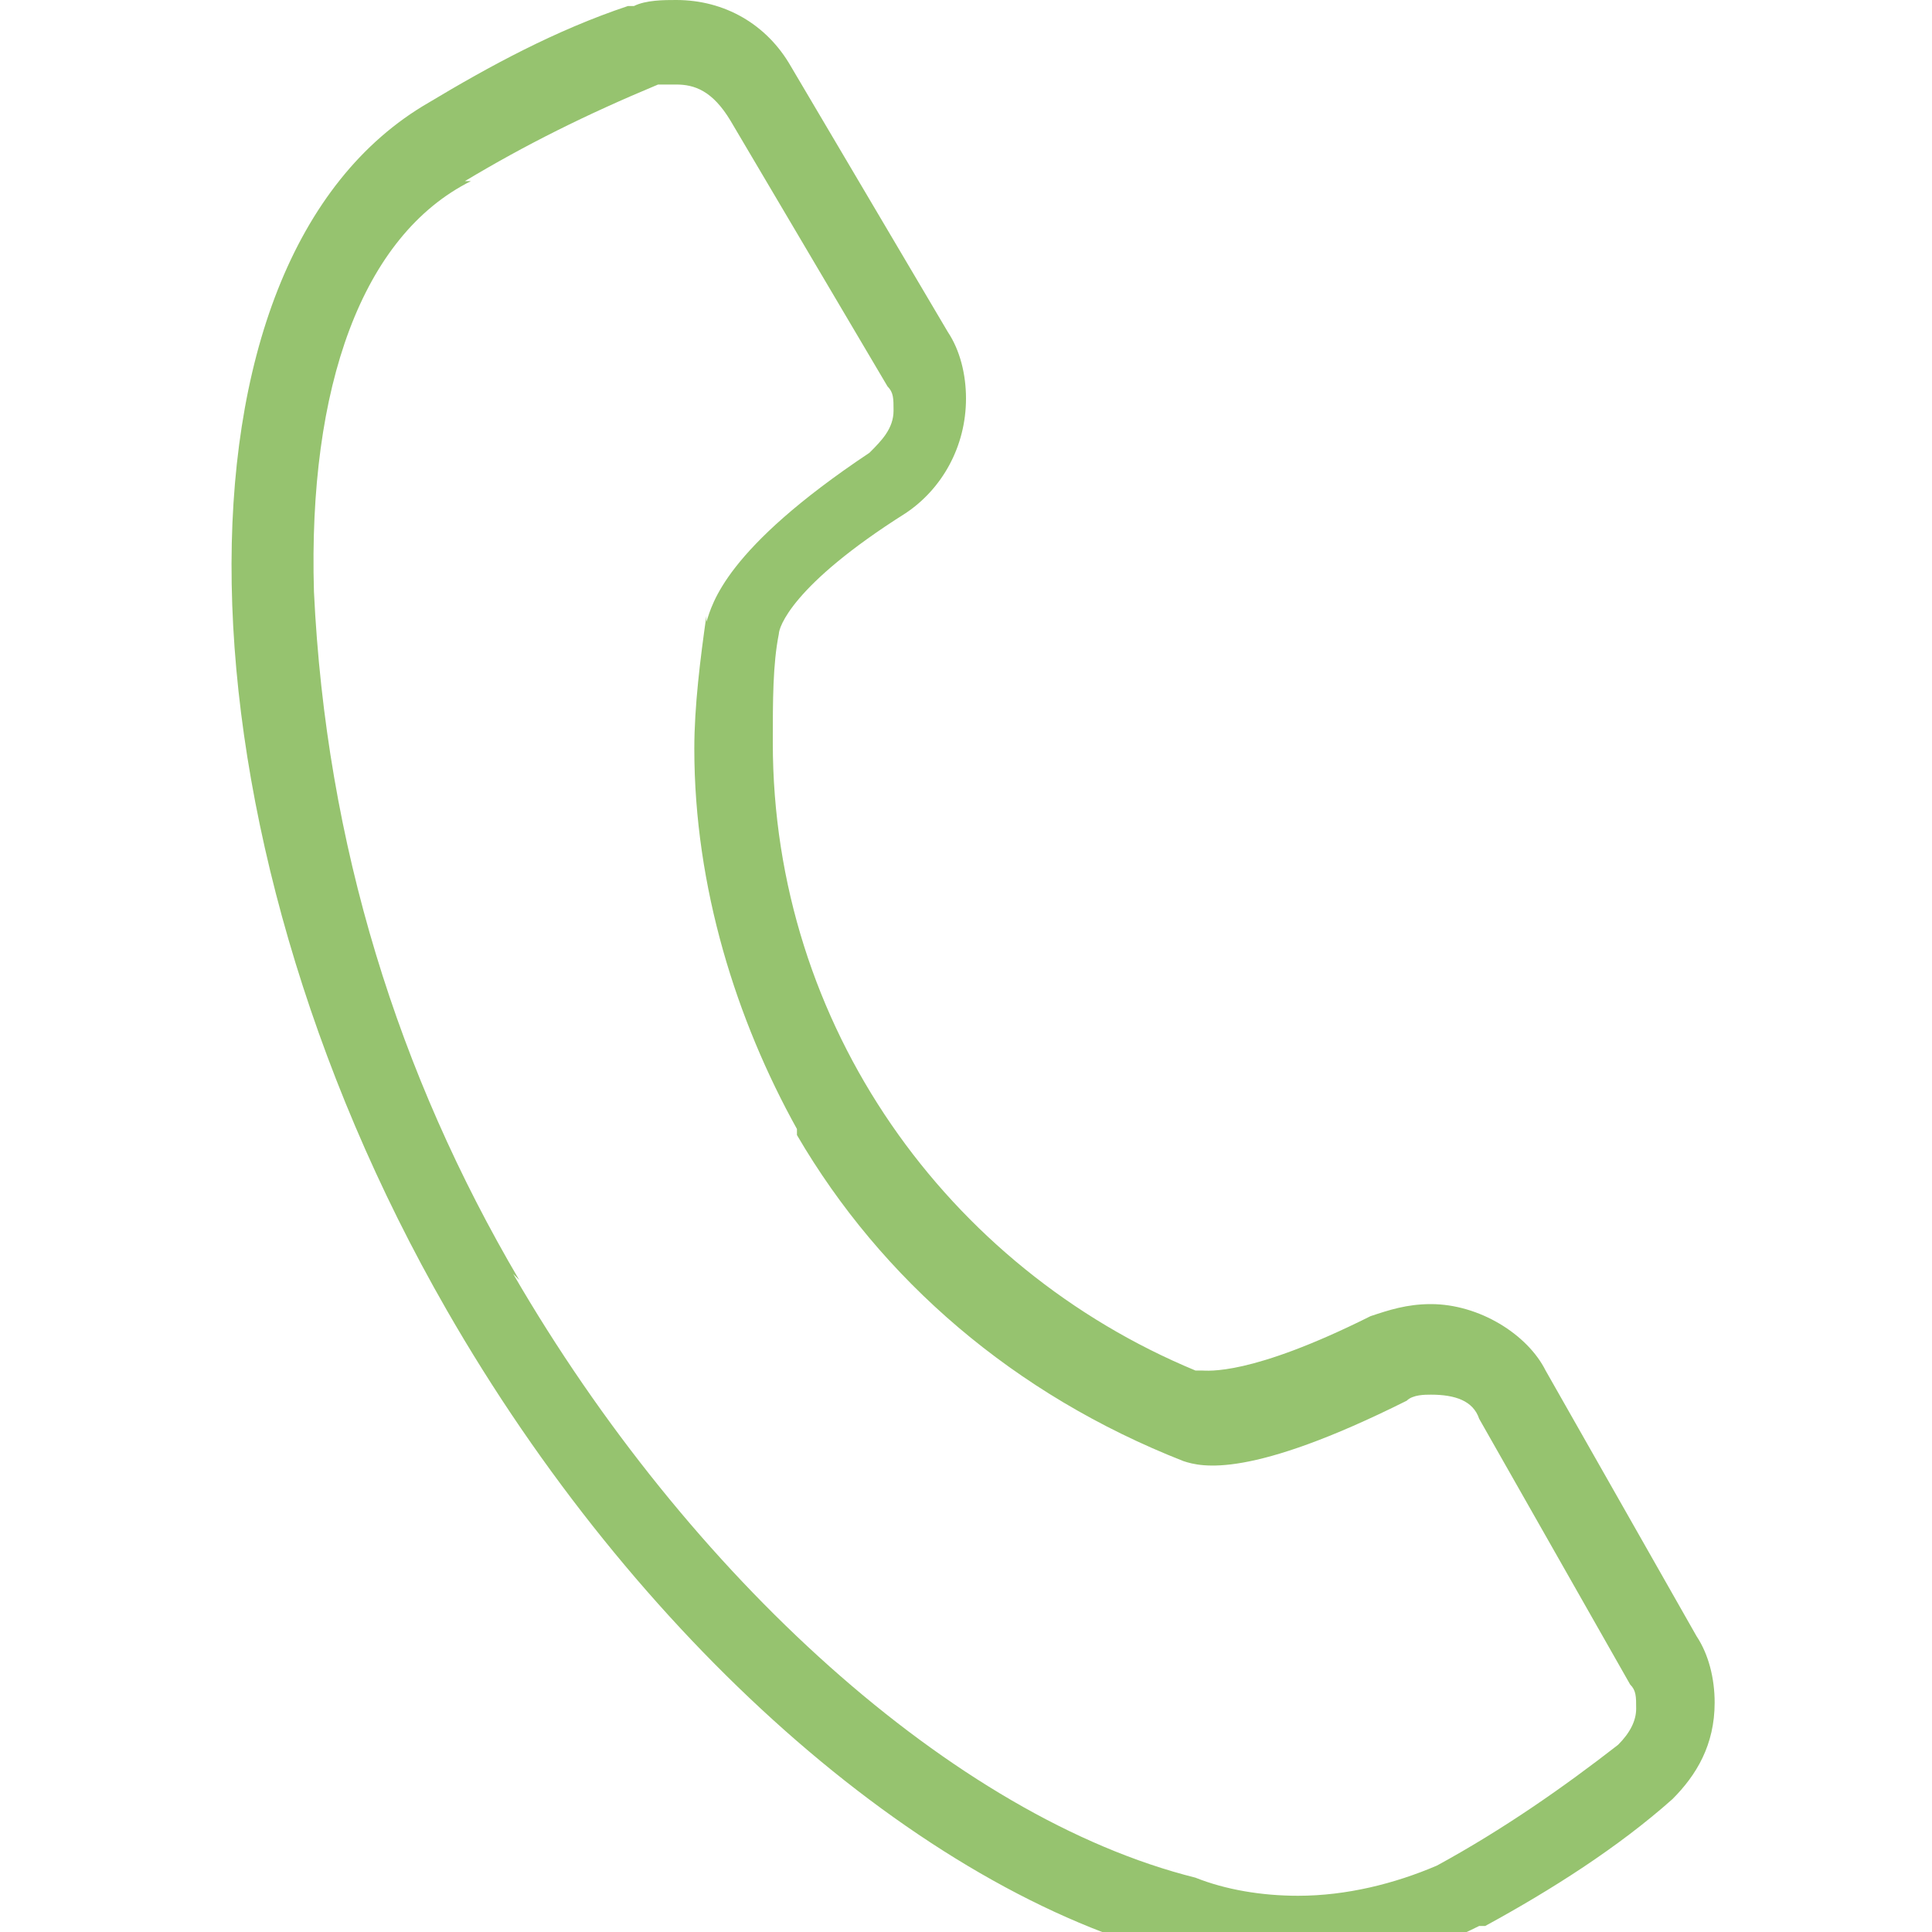 <?xml version="1.0" encoding="utf-8"?>
<!-- Generator: Adobe Illustrator 27.7.0, SVG Export Plug-In . SVG Version: 6.00 Build 0)  -->
<svg version="1.1" id="Layer_1" xmlns="http://www.w3.org/2000/svg" xmlns:xlink="http://www.w3.org/1999/xlink" x="0px" y="0px"
	 viewBox="0 0 32 32" style="enable-background:new 0 0 32 32;" xml:space="preserve">
<style type="text/css">
	.st0{fill:#02234F;}
	.st1{fill:#1DBBEC;}
	.st2{fill:#FFCF4A;}
	.st3{fill:#96C36F;}
	.st4{fill:#D0CA5D;}
</style>
<path class="st3" d="M21.6,32.7c-0.8,0-1.5-0.1-2.2-0.3l0.1,0c-4.3-1.1-9-5.3-12.1-10.7c-4.6-8-4.8-17.4-0.3-20
	c1-0.6,2.1-1.2,3.3-1.6l0.1,0C10.7,0,11,0,11.2,0c0.8,0,1.5,0.4,1.9,1.1l0,0l2.6,4.4C15.9,5.8,16,6.2,16,6.6c0,0.8-0.4,1.5-1,1.9
	l0,0c-1.9,1.2-2.1,1.9-2.1,2c-0.1,0.5-0.1,1.1-0.1,1.8c0,4.7,2.9,8.7,7,10.4l0.1,0c0.1,0,0.8,0.1,2.8-0.9c0.3-0.1,0.6-0.2,1-0.2
	c0.8,0,1.6,0.5,1.9,1.1l0,0l2.5,4.4c0.2,0.3,0.3,0.7,0.3,1.1c0,0.7-0.3,1.2-0.7,1.6l0,0c-0.9,0.8-2,1.5-3.1,2.1l-0.1,0
	c-0.8,0.4-1.7,0.7-2.7,0.7C21.7,32.7,21.7,32.7,21.6,32.7L21.6,32.7L21.6,32.7z M11.2,1.4C11.2,1.4,11.2,1.4,11.2,1.4
	c-0.1,0-0.2,0-0.3,0l0,0C9.7,1.9,8.7,2.4,7.7,3l0.1,0C6,3.9,5.1,6.4,5.2,9.8c0.2,4.2,1.4,8,3.4,11.4l-0.1-0.1c2.9,5,7.3,9,11.3,10
	c0.5,0.2,1.1,0.3,1.7,0.3c0.8,0,1.6-0.2,2.3-0.5l0,0c1.1-0.6,2.1-1.3,3-2l0,0c0.2-0.2,0.3-0.4,0.3-0.6c0-0.2,0-0.3-0.1-0.4l0,0
	l-2.5-4.4c-0.1-0.3-0.4-0.4-0.8-0.4c-0.1,0-0.3,0-0.4,0.1l0,0c-2.6,1.3-3.4,1.1-3.7,1c-2.8-1.1-5-3-6.4-5.4l0-0.1
	c-1-1.8-1.7-4-1.7-6.3c0-0.7,0.1-1.5,0.2-2.2l0,0.1c0.1-0.3,0.3-1.2,2.7-2.8c0.2-0.2,0.4-0.4,0.4-0.7c0-0.2,0-0.3-0.1-0.4l0,0
	l-2.6-4.4C11.8,1.5,11.5,1.4,11.2,1.4L11.2,1.4L11.2,1.4z"/>
</svg>
